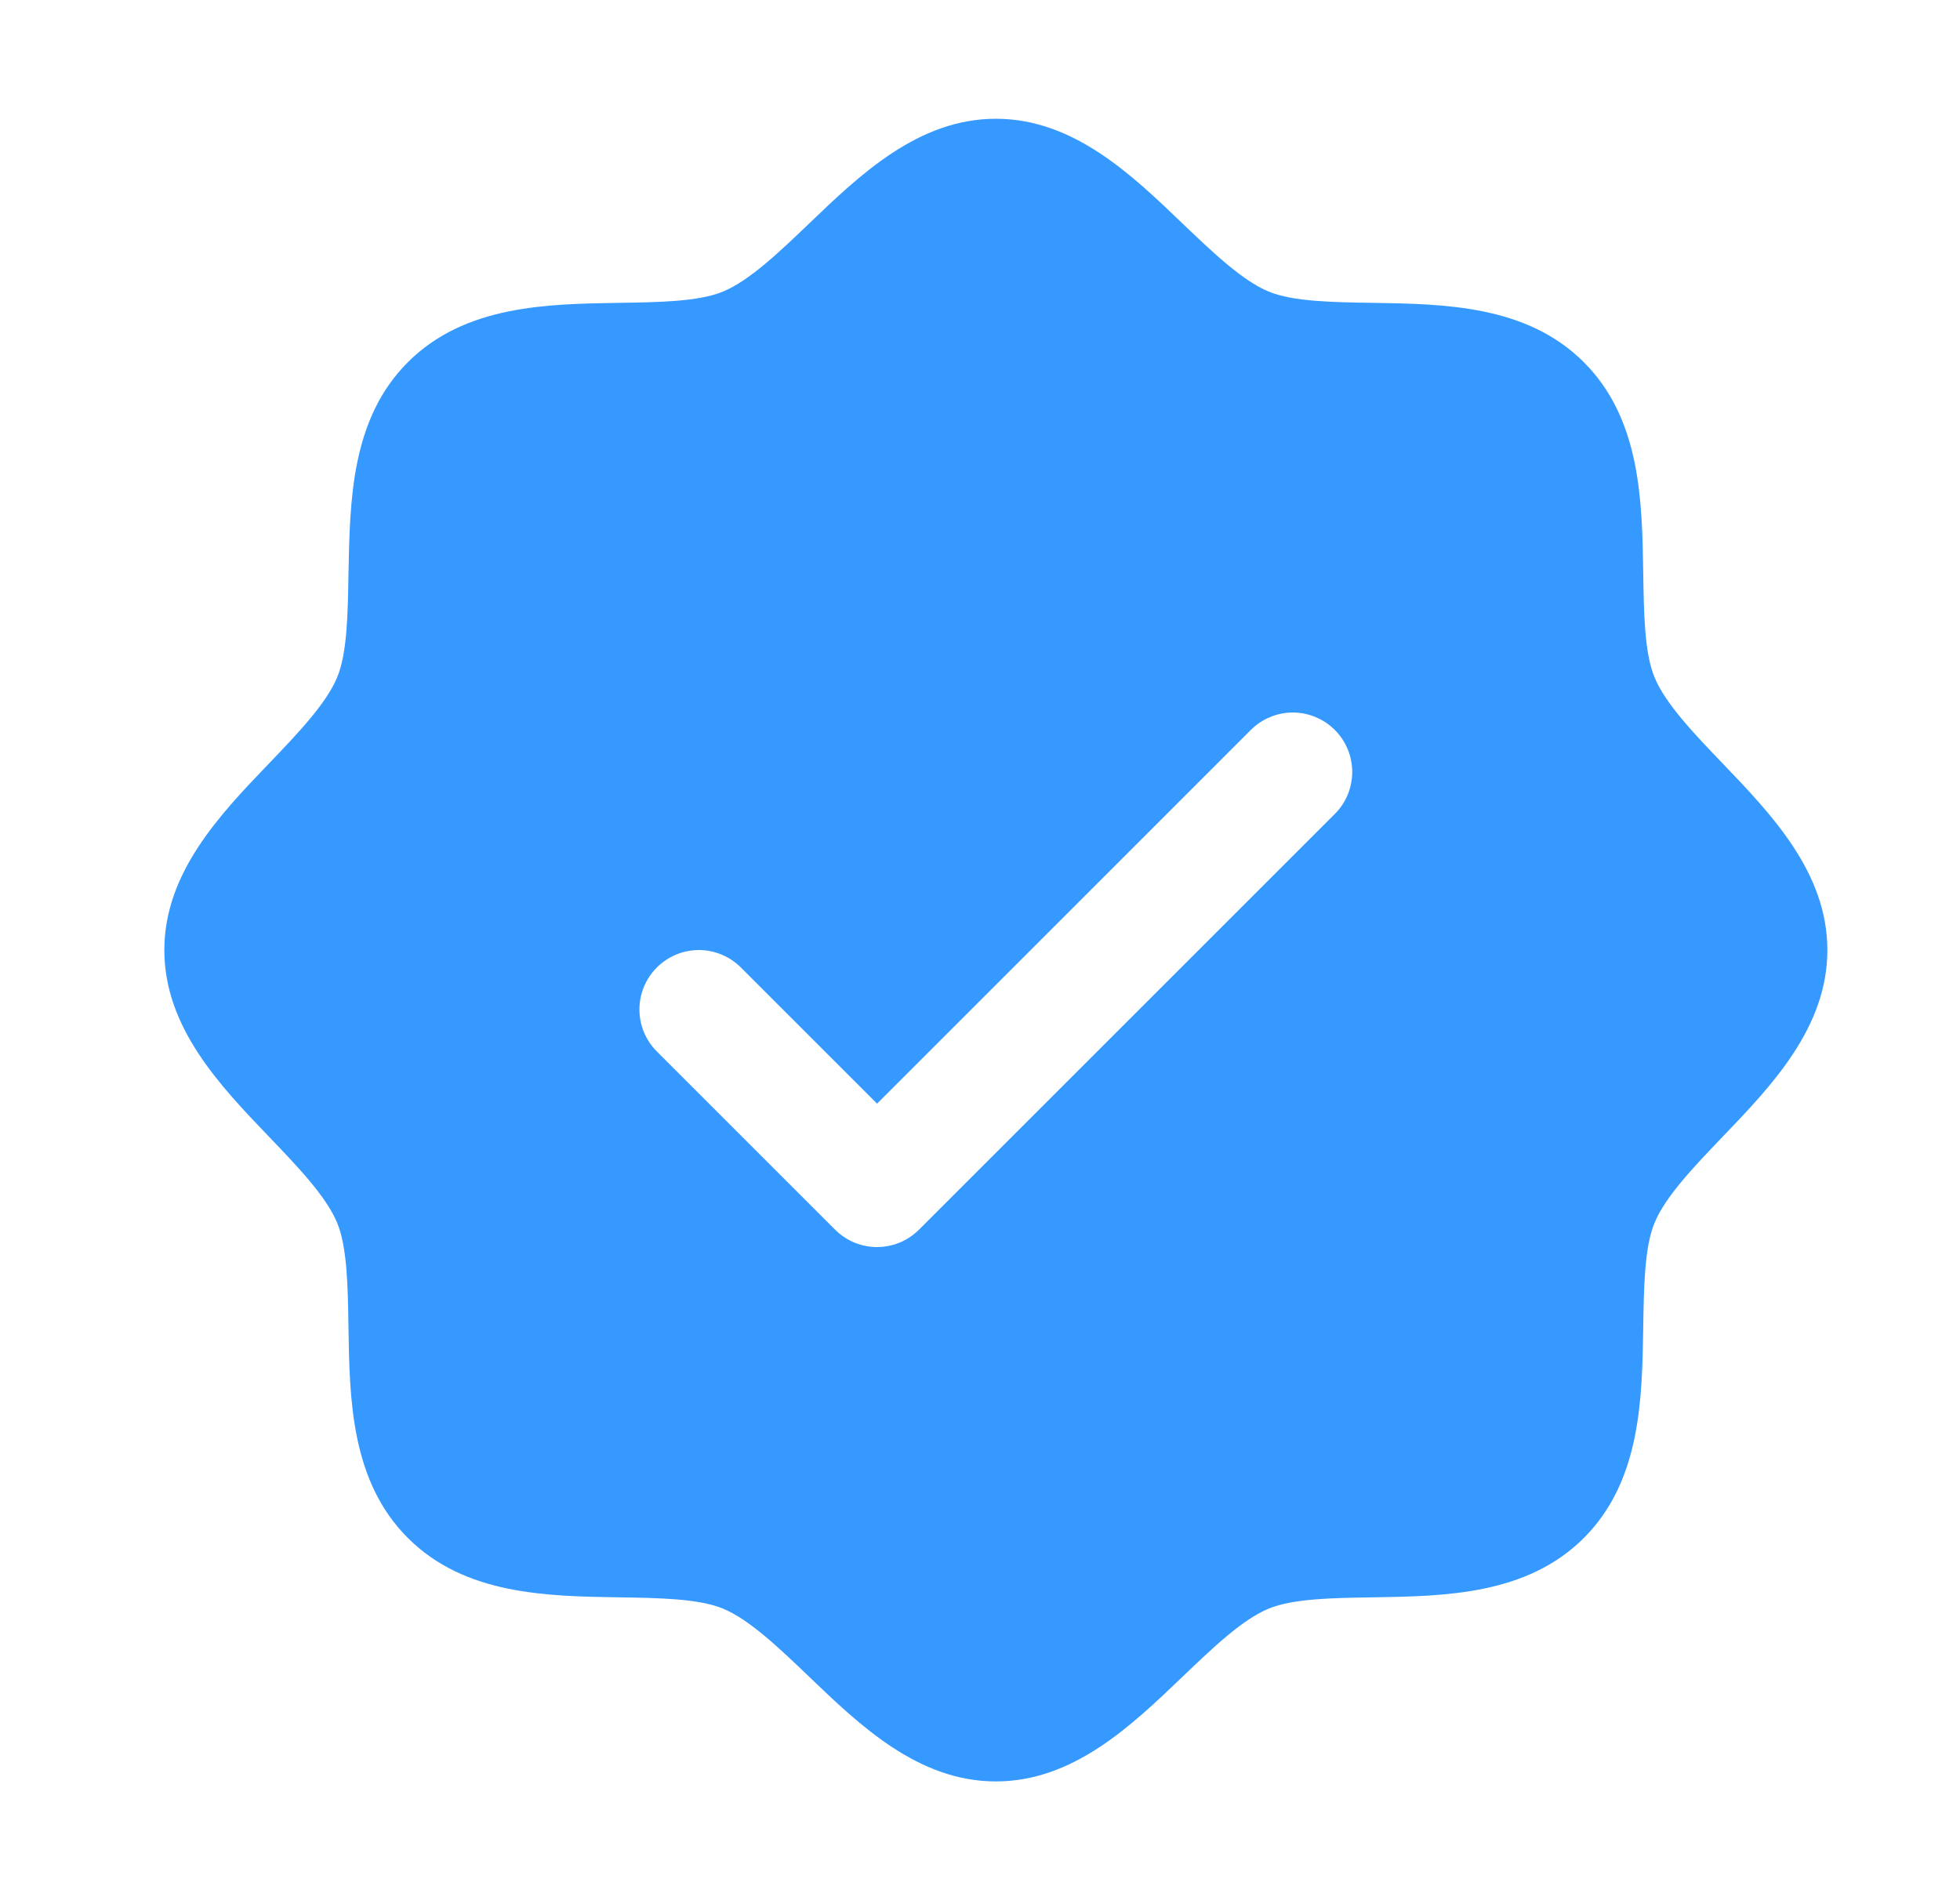 <svg width="33" height="32" viewBox="0 0 33 32" fill="none" xmlns="http://www.w3.org/2000/svg">
<path d="M28.999 12.852C28.528 12.36 28.04 11.852 27.857 11.406C27.687 10.998 27.677 10.32 27.667 9.664C27.648 8.444 27.628 7.061 26.667 6.1C25.705 5.139 24.323 5.119 23.103 5.1C22.447 5.09 21.769 5.08 21.36 4.91C20.915 4.726 20.407 4.239 19.914 3.768C19.052 2.939 18.072 2 16.767 2C15.462 2 14.483 2.939 13.619 3.768C13.127 4.239 12.619 4.726 12.173 4.91C11.767 5.08 11.087 5.09 10.43 5.1C9.21 5.119 7.828 5.139 6.867 6.1C5.905 7.061 5.892 8.444 5.867 9.664C5.857 10.32 5.847 10.998 5.677 11.406C5.493 11.851 5.005 12.36 4.534 12.852C3.705 13.715 2.767 14.695 2.767 16C2.767 17.305 3.705 18.284 4.534 19.148C5.005 19.64 5.493 20.148 5.677 20.594C5.847 21.003 5.857 21.68 5.867 22.336C5.885 23.556 5.905 24.939 6.867 25.9C7.828 26.861 9.21 26.881 10.43 26.9C11.087 26.91 11.764 26.92 12.173 27.09C12.618 27.274 13.127 27.761 13.619 28.233C14.482 29.061 15.462 30 16.767 30C18.072 30 19.05 29.061 19.914 28.233C20.407 27.761 20.914 27.274 21.36 27.09C21.769 26.92 22.447 26.91 23.103 26.9C24.323 26.881 25.705 26.861 26.667 25.9C27.628 24.939 27.648 23.556 27.667 22.336C27.677 21.68 27.687 21.003 27.857 20.594C28.04 20.149 28.528 19.64 28.999 19.148C29.828 18.285 30.767 17.305 30.767 16C30.767 14.695 29.828 13.716 28.999 12.852ZM22.474 13.707L15.474 20.707C15.381 20.8 15.271 20.874 15.149 20.925C15.028 20.975 14.898 21.001 14.767 21.001C14.635 21.001 14.505 20.975 14.384 20.925C14.262 20.874 14.152 20.8 14.059 20.707L11.059 17.707C10.966 17.615 10.893 17.504 10.842 17.383C10.792 17.262 10.766 17.131 10.766 17C10.766 16.869 10.792 16.738 10.842 16.617C10.893 16.496 10.966 16.385 11.059 16.293C11.247 16.105 11.501 15.999 11.767 15.999C11.898 15.999 12.028 16.025 12.149 16.076C12.271 16.126 12.381 16.2 12.474 16.293L14.767 18.586L21.059 12.293C21.152 12.2 21.262 12.126 21.384 12.076C21.505 12.025 21.635 11.999 21.767 11.999C21.898 11.999 22.028 12.025 22.149 12.076C22.271 12.126 22.381 12.2 22.474 12.293C22.567 12.385 22.641 12.496 22.691 12.617C22.741 12.739 22.767 12.869 22.767 13C22.767 13.131 22.741 13.261 22.691 13.383C22.641 13.504 22.567 13.615 22.474 13.707Z" fill="#3699FF"/>
</svg>

